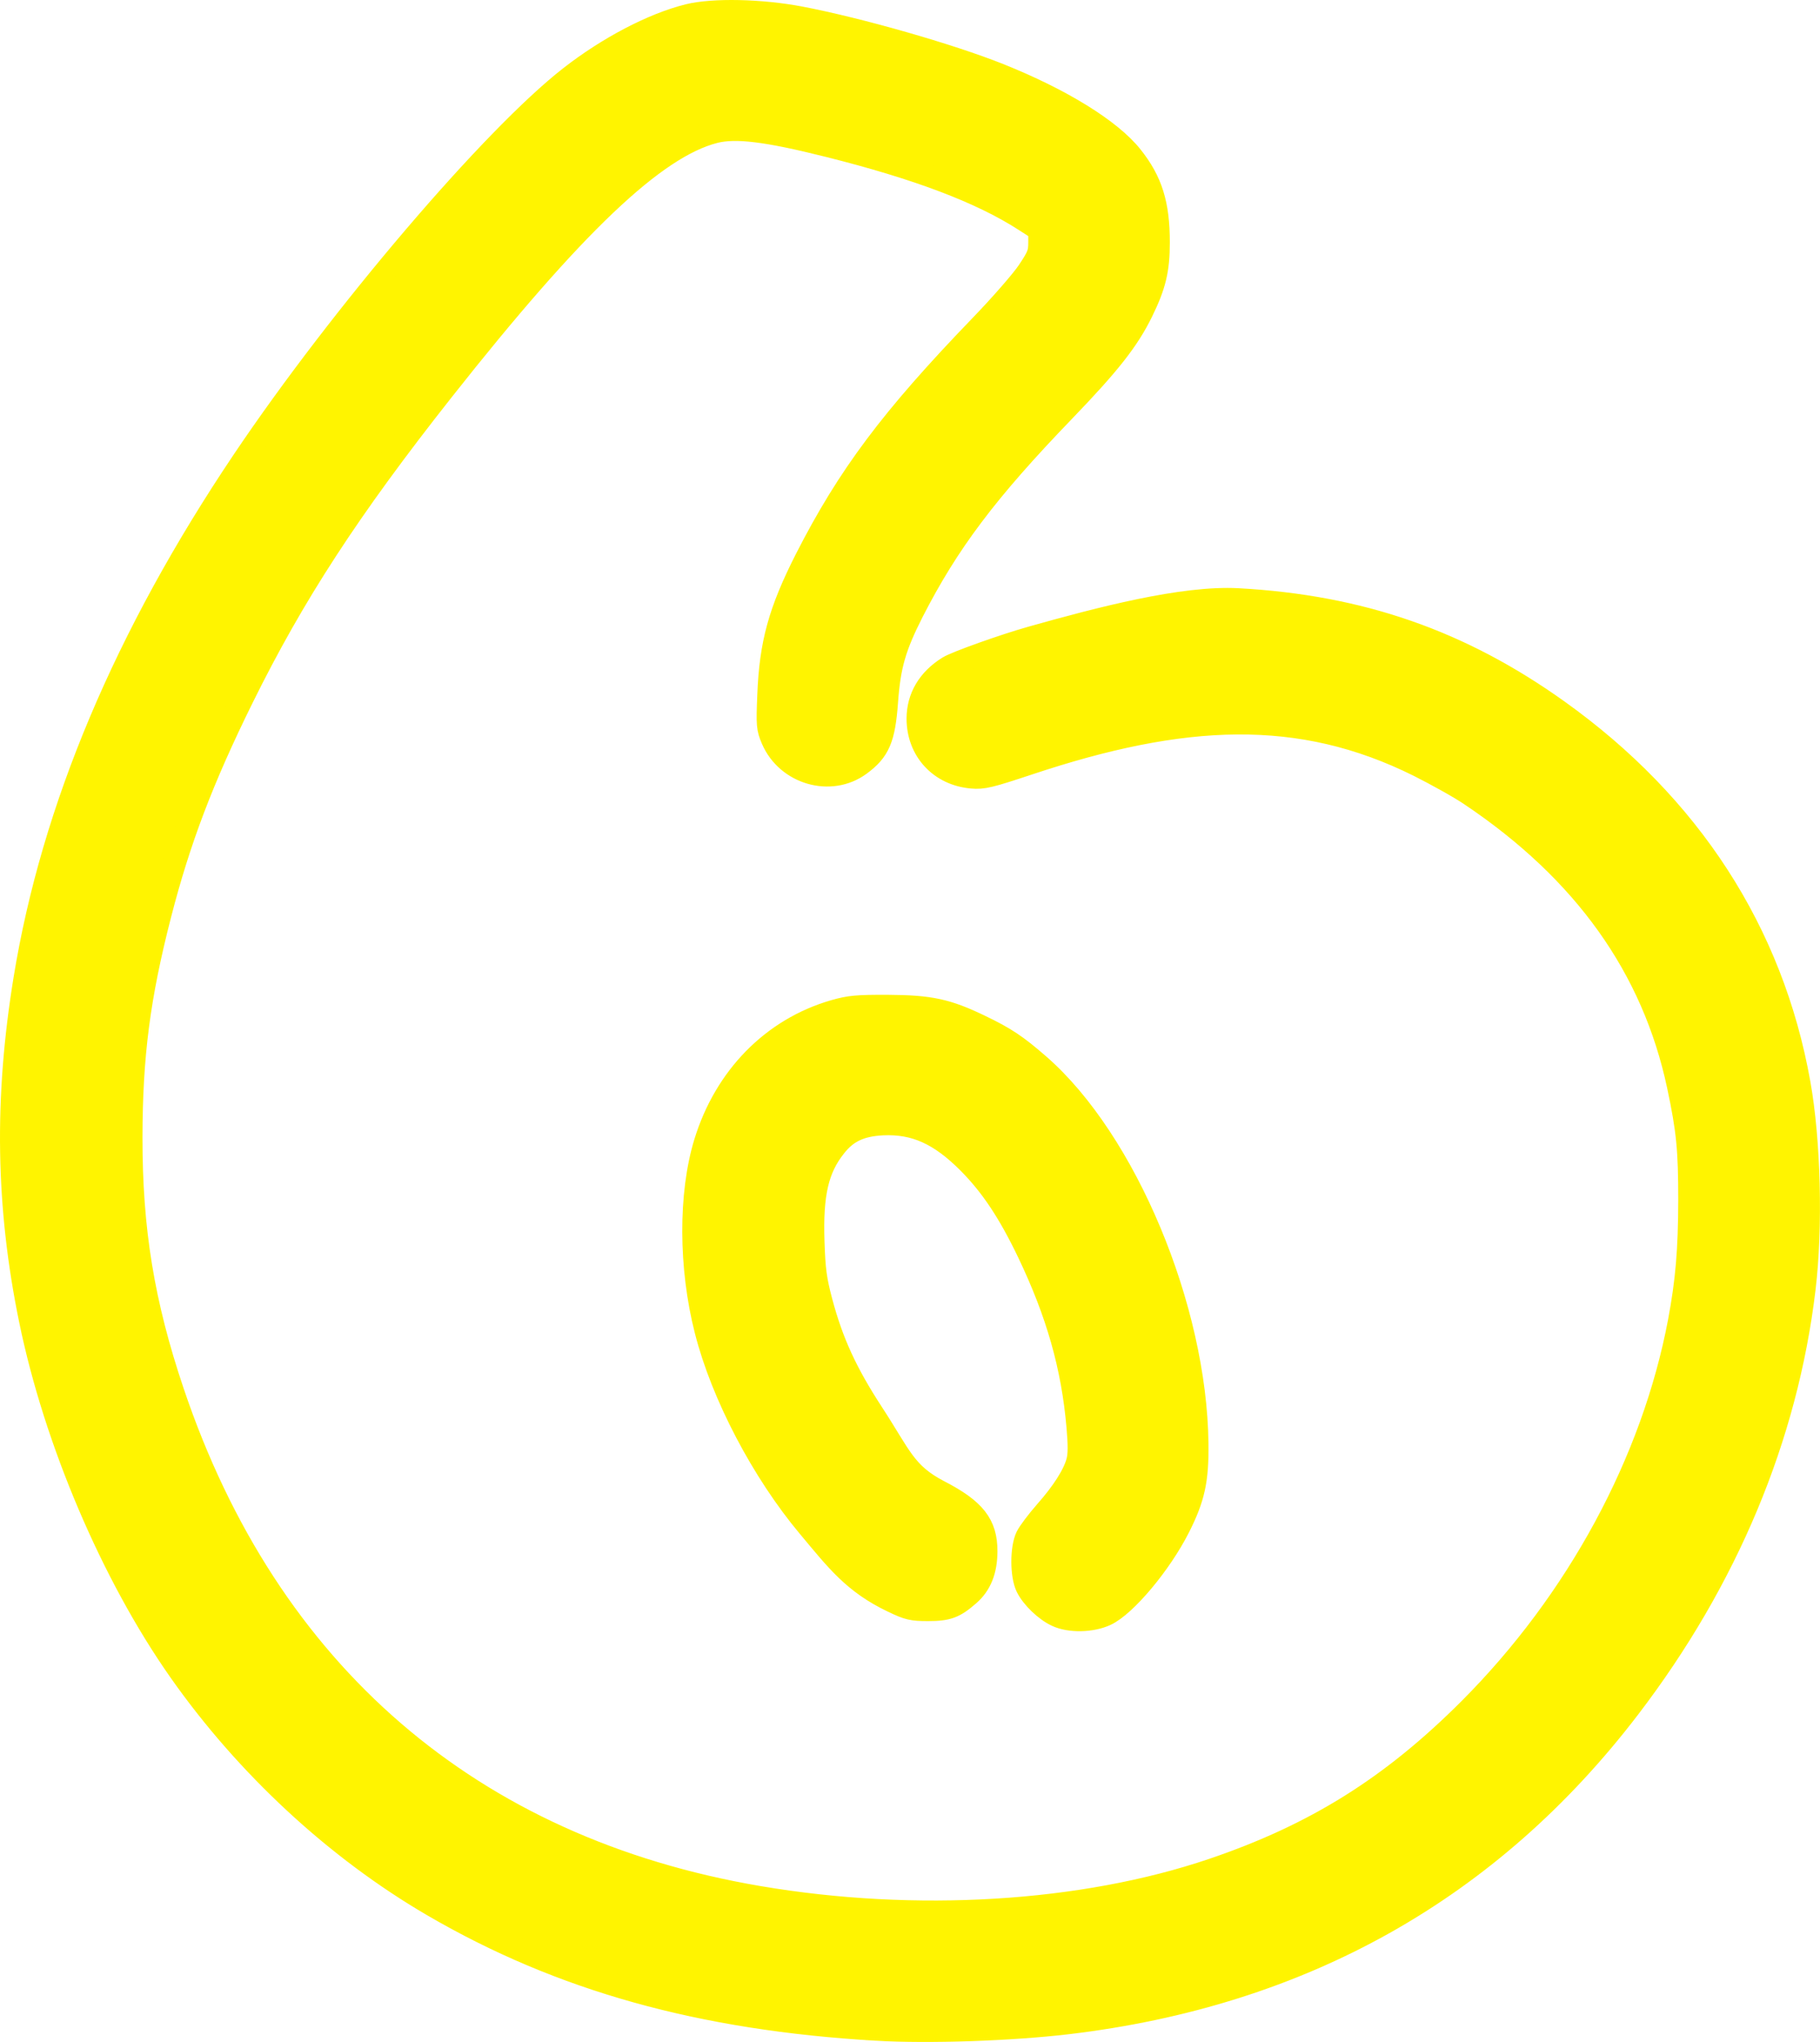 <?xml version="1.0" encoding="UTF-8"?>
<svg version="1.0" viewBox="0 0 160.59 180.18" xmlns="http://www.w3.org/2000/svg">
<defs>
<filter id="a" x="-.104" y="-.093" width="1.208" height="1.185">
<feGaussianBlur stdDeviation="6.954"/>
</filter>
</defs>
<g transform="translate(-40.159 -26.209)">
<g transform="translate(0,-10)" fill="#fff400">
<path d="m117.51 215.29c-15.49-0.9-27.875-4.36-39.13-10.92-8.553-4.98-16.487-12.33-22.376-20.72-5.96-8.49-10.986-20.29-13.177-30.94-2.064-10.03-2.219-19.52-0.49-30.12 2.451-15.02 8.872-30.258 19.282-45.746 8.586-12.774 21.979-28.483 28.848-33.837 3.358-2.618 7.299-4.679 10.433-5.456 2.18-0.54 6.42-0.449 9.88 0.212 5.2 0.995 13.18 3.279 17.53 5.017 5.48 2.188 9.85 4.886 11.71 7.231 1.74 2.182 2.37 4.225 2.37 7.588 0 2.422-0.33 3.802-1.48 6.143-1.22 2.485-2.87 4.579-6.88 8.742-6.8 7.048-10.23 11.615-13.35 17.725-1.56 3.079-2.04 4.731-2.27 7.921-0.24 3.27-0.69 4.32-2.38 5.56-2.59 1.89-6.43 0.78-7.73-2.24-0.42-0.99-0.44-1.23-0.33-3.925 0.18-4.543 0.97-7.393 3.3-11.987 3.74-7.336 7.54-12.414 15.4-20.565 1.77-1.831 3.66-4.002 4.21-4.823 0.89-1.337 1-1.607 1-2.571v-1.077l-1.34-0.863c-3.81-2.456-9.39-4.572-17.29-6.551-5.45-1.369-8.19-1.702-10.05-1.226-5.249 1.344-12.422 8.165-23.97 22.793-8.242 10.44-13.169 18.007-17.687 27.168-3.512 7.117-5.557 12.497-7.245 19.057-1.872 7.27-2.546 12.46-2.557 19.68-0.012 8.16 1.058 14.69 3.681 22.47 8.362 24.81 26.293 40.27 51.688 44.58 13.83 2.35 28.58 1.45 40.03-2.43 9.06-3.07 15.81-7.29 22.69-14.18 9.5-9.52 16.16-21.83 18.49-34.19 0.67-3.58 0.9-6.3 0.91-10.7 0-4.46-0.16-6.15-1-10.1-2.22-10.42-8.29-18.93-18.31-25.65-0.92-0.63-2.99-1.78-4.58-2.58-10.48-5.218-20.76-4.731-34.44-0.17-3.4 1.13-4 1.28-4.98 1.19-2.81-0.24-4.78-2.37-4.78-5.179 0-1.868 0.94-3.457 2.69-4.542 0.69-0.43 4.92-1.938 7.34-2.619 6.06-1.705 13.37-3.624 18.24-3.357 10.78 0.589 19.63 3.666 28.23 9.816 11.63 8.311 18.9 19.531 21.28 32.881 0.91 5.07 1.1 12.71 0.45 18.13-1.56 13.08-6.83 25.68-15.45 36.96-12.27 16.06-28.86 25.37-49.56 27.83-5.02 0.59-12.25 0.84-16.85 0.57zm15.89-36.52c-1-0.46-2.17-1.59-2.63-2.52-0.51-1.03-0.51-3.44-0.01-4.46 0.2-0.4 0.94-1.38 1.64-2.18 1.51-1.7 2.53-3.3 2.83-4.45 0.16-0.58 0.16-1.47 0.02-3.07-0.46-5.3-1.8-10-4.35-15.34-1.7-3.55-3.26-5.9-5.26-7.92-2.55-2.57-4.75-3.56-7.6-3.43-1.95 0.1-3.16 0.66-4.19 1.98-1.56 1.96-2.07 4.2-1.93 8.39 0.08 2.47 0.2 3.36 0.7 5.25 0.95 3.59 2.2 6.32 4.53 9.89 2.46 3.77 2.86 5.32 5.87 6.88 3.15 1.63 4.17 2.93 4.16 5.32-0.01 1.69-0.5 2.92-1.53 3.82-1.26 1.1-1.86 1.33-3.59 1.33-1.43 0-1.74-0.07-3.14-0.74-3.44-1.64-4.95-3.64-7.4-6.57-4.08-4.86-7.65-11.67-9.09-17.35-1.42-5.56-1.44-12.04-0.06-16.56 1.77-5.78 5.94-10.04 11.39-11.62 1.36-0.39 2-0.45 4.74-0.44 3.73 0.02 5.23 0.34 8.18 1.77 2.19 1.05 3.16 1.7 5.15 3.43 7.66 6.68 13.84 21.47 13.97 33.43 0.04 3.21-0.31 4.79-1.62 7.38-1.62 3.2-4.71 6.89-6.45 7.7-1.24 0.58-3.19 0.62-4.33 0.08z" stroke="#eed1f6" stroke-width="1.8"/>
<path d="m117.51 215.29c-15.49-0.9-27.875-4.36-39.13-10.92-8.553-4.98-16.487-12.33-22.376-20.72-5.96-8.49-10.986-20.29-13.177-30.94-2.064-10.03-2.219-19.52-0.49-30.12 2.451-15.02 8.872-30.258 19.282-45.746 8.586-12.774 21.979-28.483 28.848-33.837 3.358-2.618 7.299-4.679 10.433-5.456 2.18-0.54 6.42-0.449 9.88 0.212 5.2 0.995 13.18 3.279 17.53 5.017 5.48 2.188 9.85 4.886 11.71 7.231 1.74 2.182 2.37 4.225 2.37 7.588 0 2.422-0.33 3.802-1.48 6.143-1.22 2.485-2.87 4.579-6.88 8.742-6.8 7.048-10.23 11.615-13.35 17.725-1.56 3.079-2.04 4.731-2.27 7.921-0.24 3.27-0.69 4.32-2.38 5.56-2.59 1.89-6.43 0.78-7.73-2.24-0.42-0.99-0.44-1.23-0.33-3.925 0.18-4.543 0.97-7.393 3.3-11.987 3.74-7.336 7.54-12.414 15.4-20.565 1.77-1.831 3.66-4.002 4.21-4.823 0.89-1.337 1-1.607 1-2.571v-1.077l-1.34-0.863c-3.81-2.456-9.39-4.572-17.29-6.551-5.45-1.369-8.19-1.702-10.05-1.226-5.249 1.344-12.422 8.165-23.97 22.793-8.242 10.44-13.169 18.007-17.687 27.168-3.512 7.117-5.557 12.497-7.245 19.057-1.872 7.27-2.546 12.46-2.557 19.68-0.012 8.16 1.058 14.69 3.681 22.47 8.362 24.81 26.293 40.27 51.688 44.58 13.83 2.35 28.58 1.45 40.03-2.43 9.06-3.07 15.81-7.29 22.69-14.18 9.5-9.52 16.16-21.83 18.49-34.19 0.67-3.58 0.9-6.3 0.91-10.7 0-4.46-0.16-6.15-1-10.1-2.22-10.42-8.29-18.93-18.31-25.65-0.92-0.63-2.99-1.78-4.58-2.58-10.48-5.218-20.76-4.731-34.44-0.17-3.4 1.13-4 1.28-4.98 1.19-2.81-0.24-4.78-2.37-4.78-5.179 0-1.868 0.94-3.457 2.69-4.542 0.69-0.43 4.92-1.938 7.34-2.619 6.06-1.705 13.37-3.624 18.24-3.357 10.78 0.589 19.63 3.666 28.23 9.816 11.63 8.311 18.9 19.531 21.28 32.881 0.91 5.07 1.1 12.71 0.45 18.13-1.56 13.08-6.83 25.68-15.45 36.96-12.27 16.06-28.86 25.37-49.56 27.83-5.02 0.59-12.25 0.84-16.85 0.57zm15.89-36.52c-1-0.46-2.17-1.59-2.63-2.52-0.51-1.03-0.51-3.44-0.01-4.46 0.2-0.4 0.94-1.38 1.64-2.18 1.51-1.7 2.53-3.3 2.83-4.45 0.16-0.58 0.16-1.47 0.02-3.07-0.46-5.3-1.8-10-4.35-15.34-1.7-3.55-3.26-5.9-5.26-7.92-2.55-2.57-4.75-3.56-7.6-3.43-1.95 0.1-3.16 0.66-4.19 1.98-1.56 1.96-2.07 4.2-1.93 8.39 0.08 2.47 0.2 3.36 0.7 5.25 0.95 3.59 2.2 6.32 4.53 9.89 2.46 3.77 2.86 5.32 5.87 6.88 3.15 1.63 4.17 2.93 4.16 5.32-0.01 1.69-0.5 2.92-1.53 3.82-1.26 1.1-1.86 1.33-3.59 1.33-1.43 0-1.74-0.07-3.14-0.74-3.44-1.64-4.95-3.64-7.4-6.57-4.08-4.86-7.65-11.67-9.09-17.35-1.42-5.56-1.44-12.04-0.06-16.56 1.77-5.78 5.94-10.04 11.39-11.62 1.36-0.39 2-0.45 4.74-0.44 3.73 0.02 5.23 0.34 8.18 1.77 2.19 1.05 3.16 1.7 5.15 3.43 7.66 6.68 13.84 21.47 13.97 33.43 0.04 3.21-0.31 4.79-1.62 7.38-1.62 3.2-4.71 6.89-6.45 7.7-1.24 0.58-3.19 0.62-4.33 0.08z" filter="url(#a)" stroke="#fff400" stroke-width="1.98"/>
</g>
</g>
</svg>

